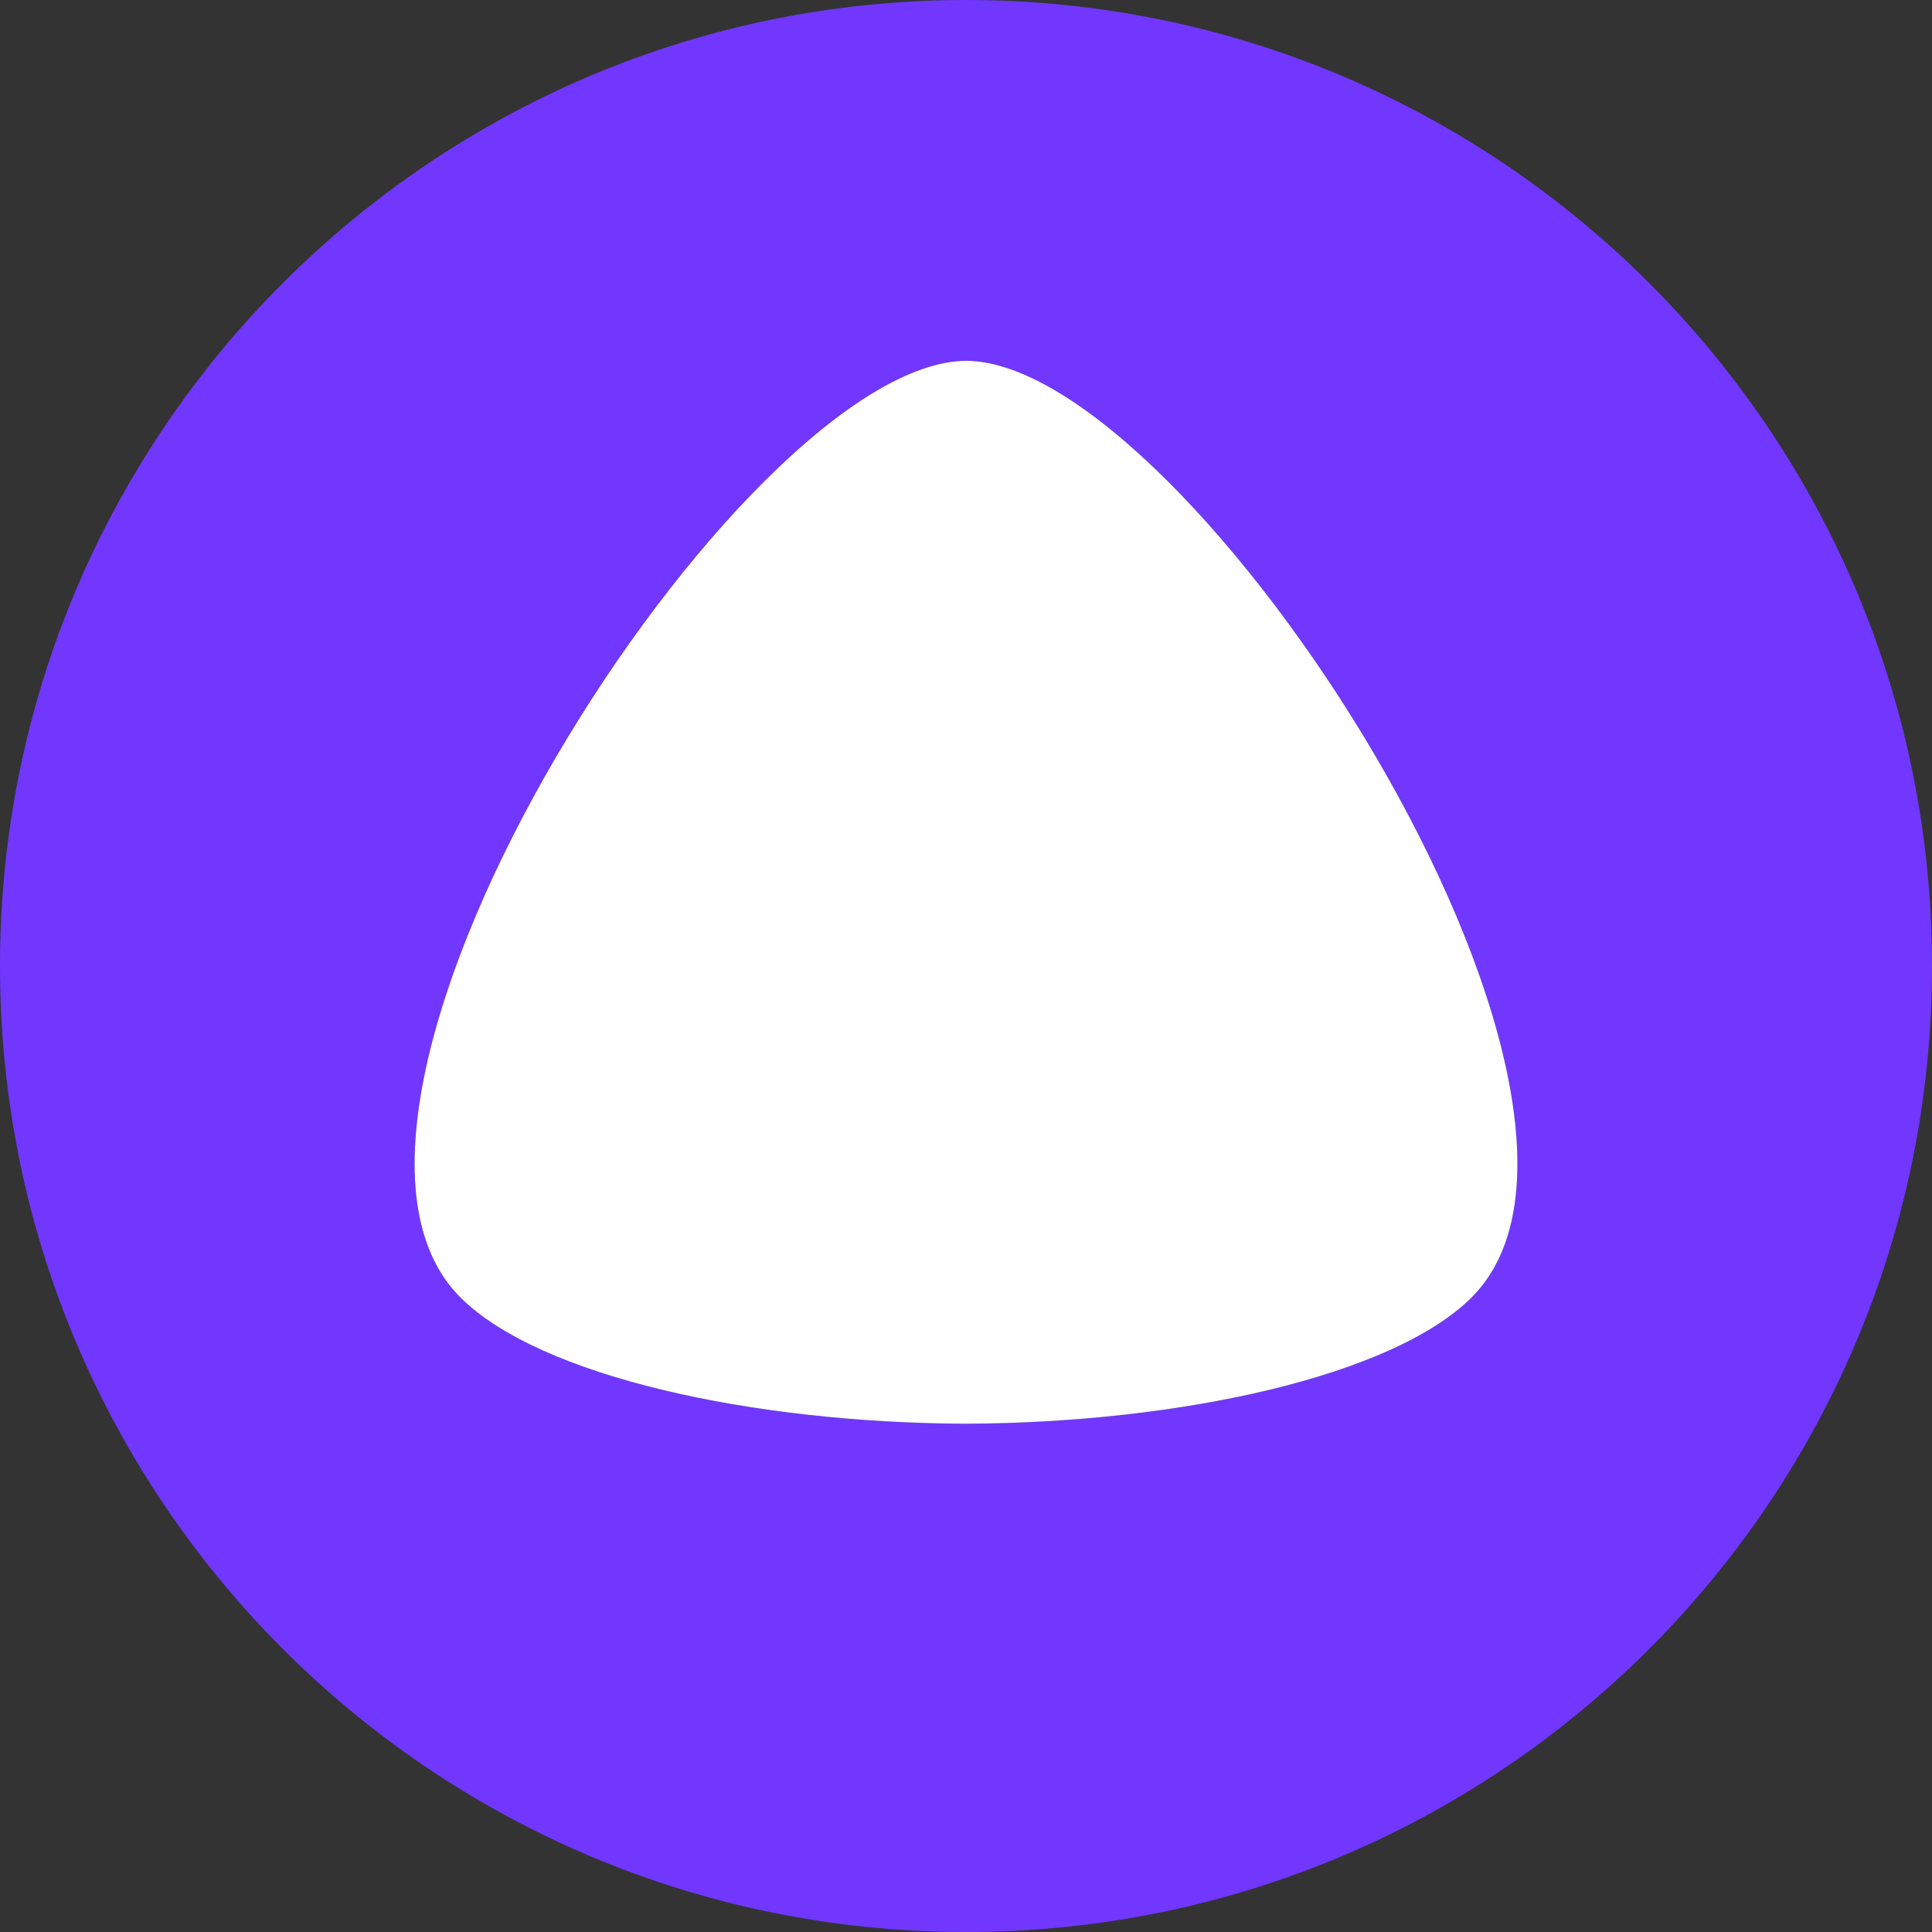 <svg viewBox="0 0 40 40" fill="none" xmlns="http://www.w3.org/2000/svg">
                    <rect x="0" y="0" width="40" height="40" fill="#333333" stroke="none"/>
                    <path class="violet" fill-rule="evenodd" clip-rule="evenodd" d="M20 29.477C15.55 29.46 11.182 28.492 9.545 26.875C5.473 22.865 15.37 7.492 20.005 7.47C24.628 7.492 34.528 22.865 30.455 26.875C28.817 28.49 24.453 29.457 20 29.477ZM20 40C31.045 40 40 31.045 40 20C40 8.955 31.045 0 20 0C8.955 0 0 8.955 0 20C0 31.045 8.955 40 20 40Z" fill="#7137FF"></path>
                    <path class="white" fill-rule="evenodd" clip-rule="evenodd" d="M20 29.477C15.55 29.46 11.182 28.492 9.545 26.875C5.473 22.865 15.37 7.492 20.005 7.47C24.628 7.492 34.528 22.865 30.455 26.875C28.817 28.49 24.453 29.457 20 29.477Z" fill="white"></path>
                </svg>